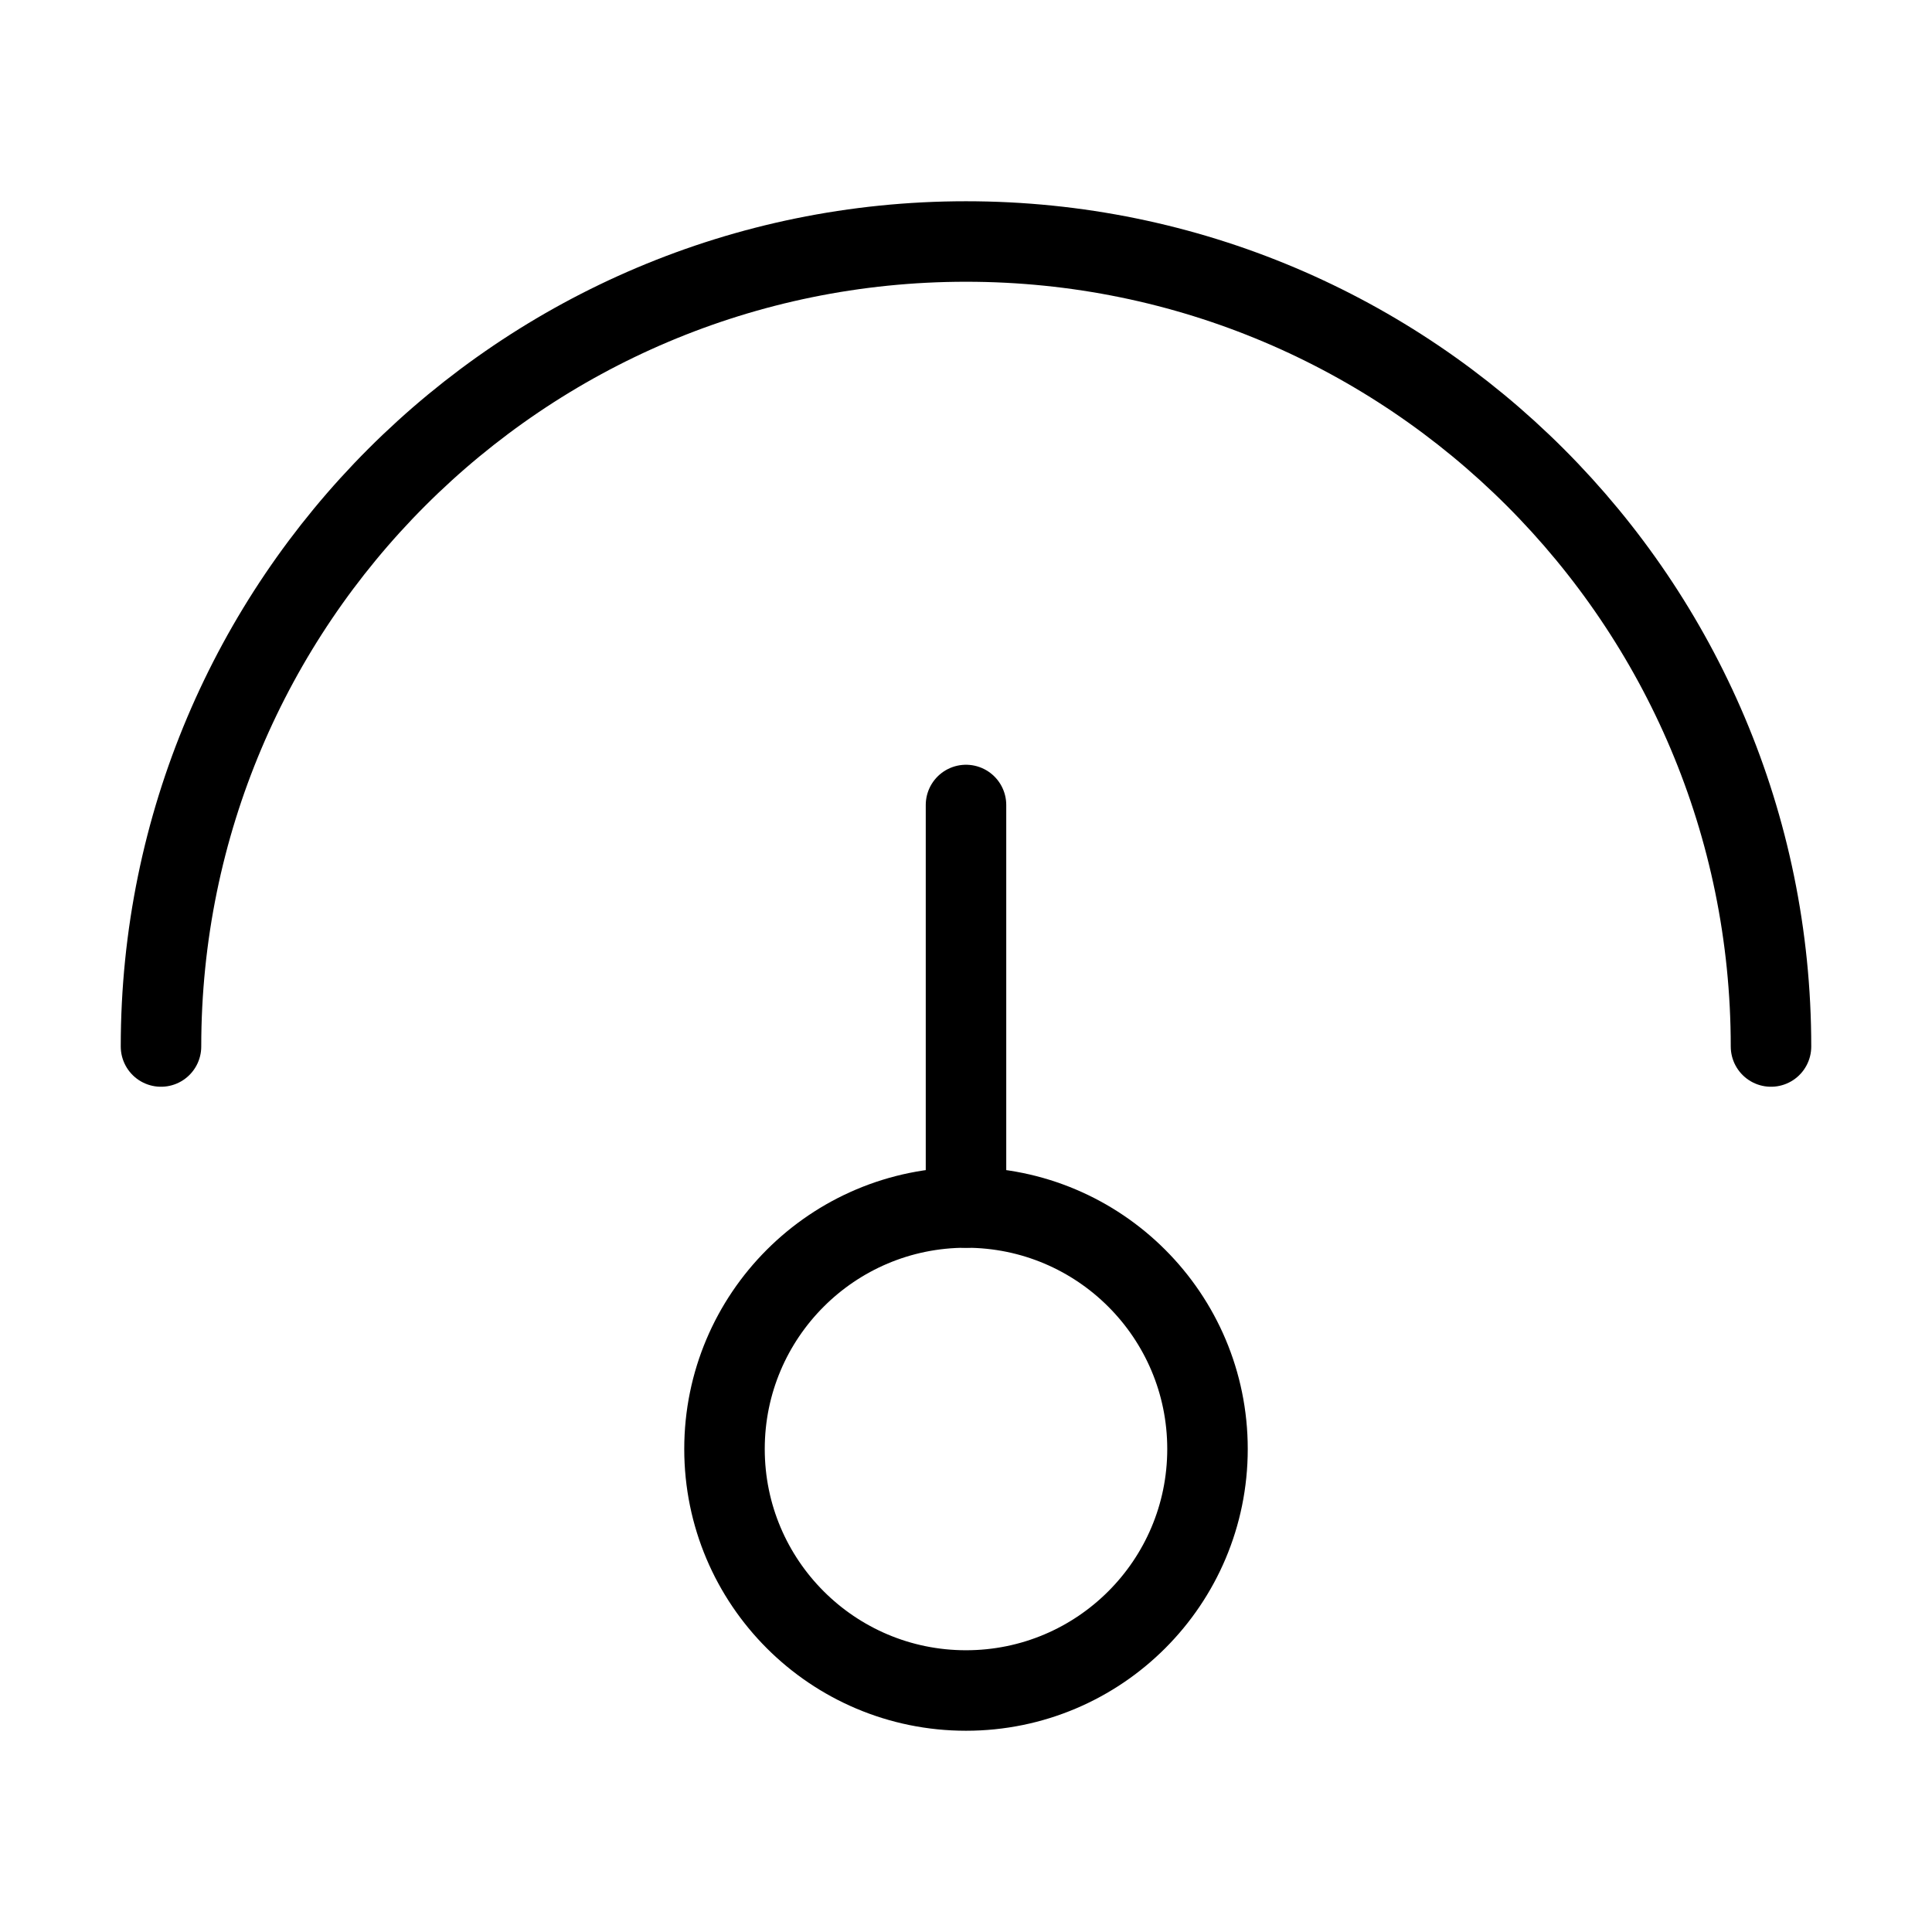 <svg width="36" height="36" viewBox="0 0 36 36" fill="none" xmlns="http://www.w3.org/2000/svg">
<circle cx="18" cy="27" r="4.5" stroke="black" stroke-width="1.5"/>
<path d="M18 22.5V15" stroke="black" stroke-width="1.5" stroke-linecap="round"/>
<path d="M33 19.5C33 11.216 26.284 4.5 18 4.5C9.716 4.5 3 11.216 3 19.5" stroke="black" stroke-width="1.5" stroke-linecap="round"/>
</svg>
